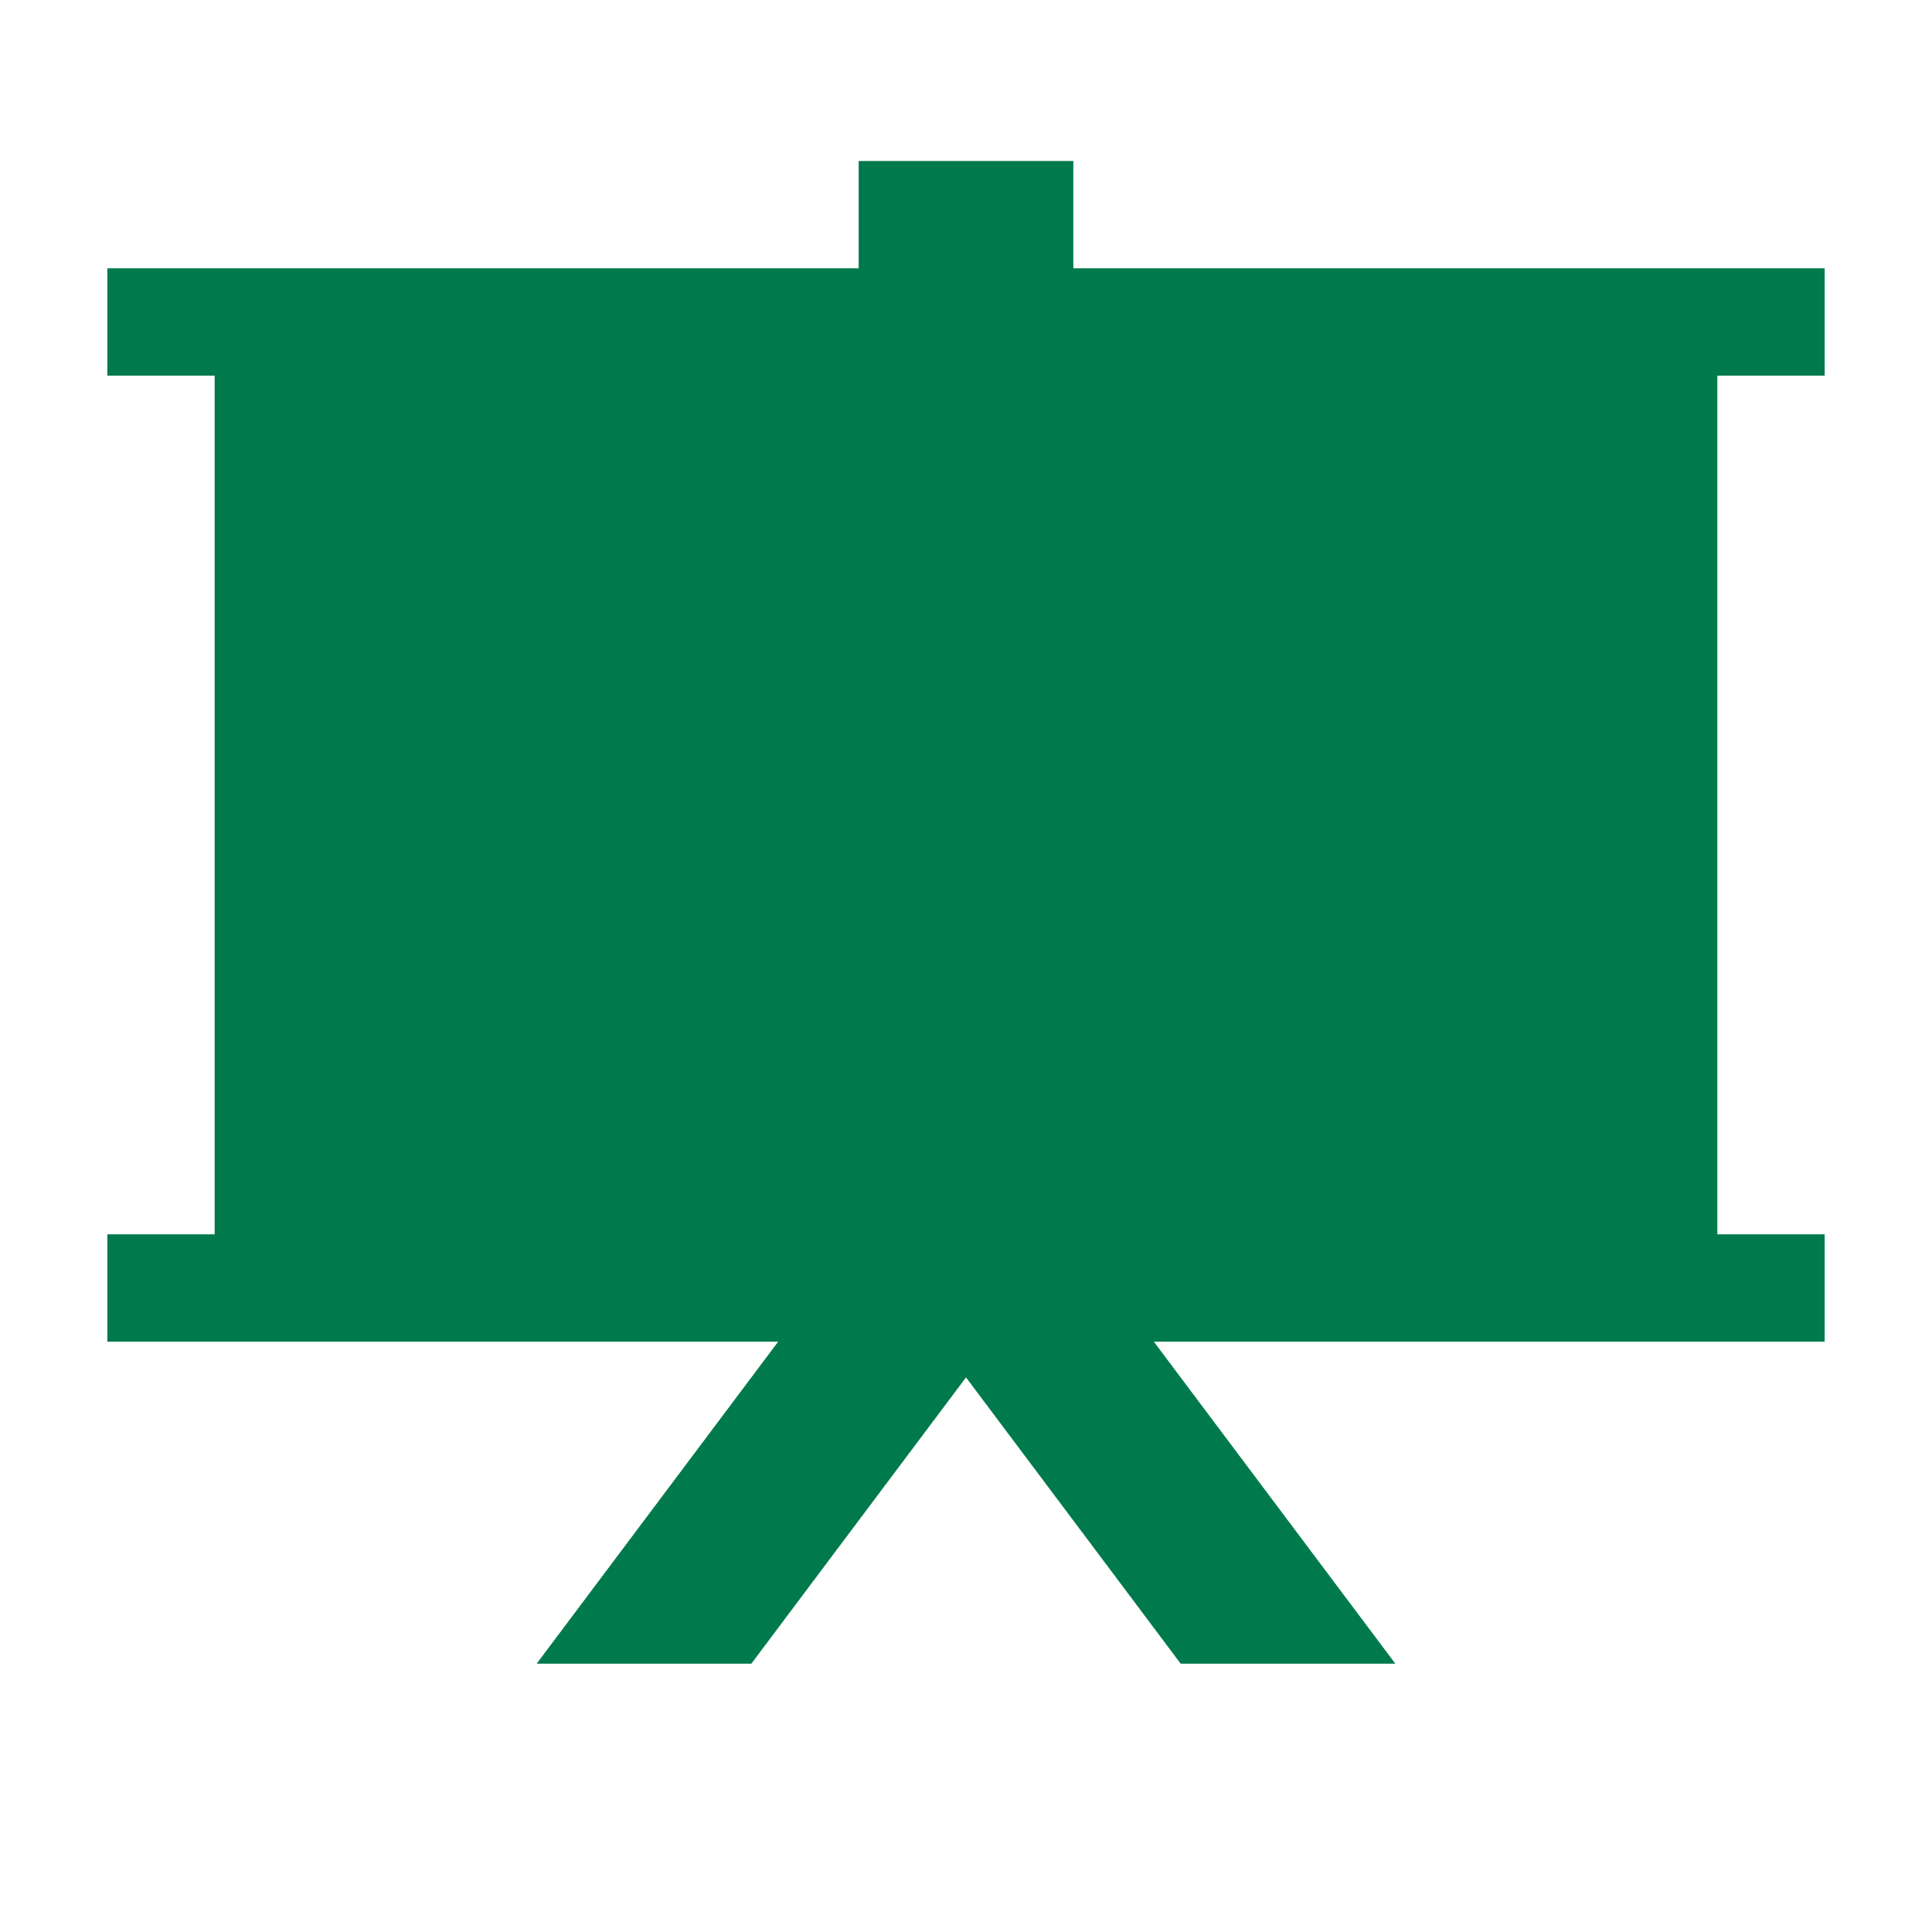 <?xml version="1.0" encoding="utf-8"?>
<!-- Generator: Adobe Illustrator 16.0.0, SVG Export Plug-In . SVG Version: 6.00 Build 0)  -->
<!DOCTYPE svg PUBLIC "-//W3C//DTD SVG 1.1//EN" "http://www.w3.org/Graphics/SVG/1.1/DTD/svg11.dtd">
<svg version="1.1" id="Layer_1" xmlns="http://www.w3.org/2000/svg" xmlns:xlink="http://www.w3.org/1999/xlink" x="0px" y="0px"
	 width="18px" height="18px" viewBox="0 0 18 18" enable-background="new 0 0 18 18" xml:space="preserve">
<g>
	<g>
		<polygon fill-rule="evenodd" clip-rule="evenodd" fill="#007A4D" points="17,3.5 17,2.5 10,2.5 10,1.5 8,1.5 8,2.5 1,2.5 1,3.5 
			2,3.5 2,11.5 1,11.5 1,12.5 7.25,12.5 5,15.5 7,15.5 9,12.833 11,15.5 13,15.5 10.75,12.5 17,12.5 17,11.5 16,11.5 16,3.5 		"/>
	</g>
</g>
</svg>
